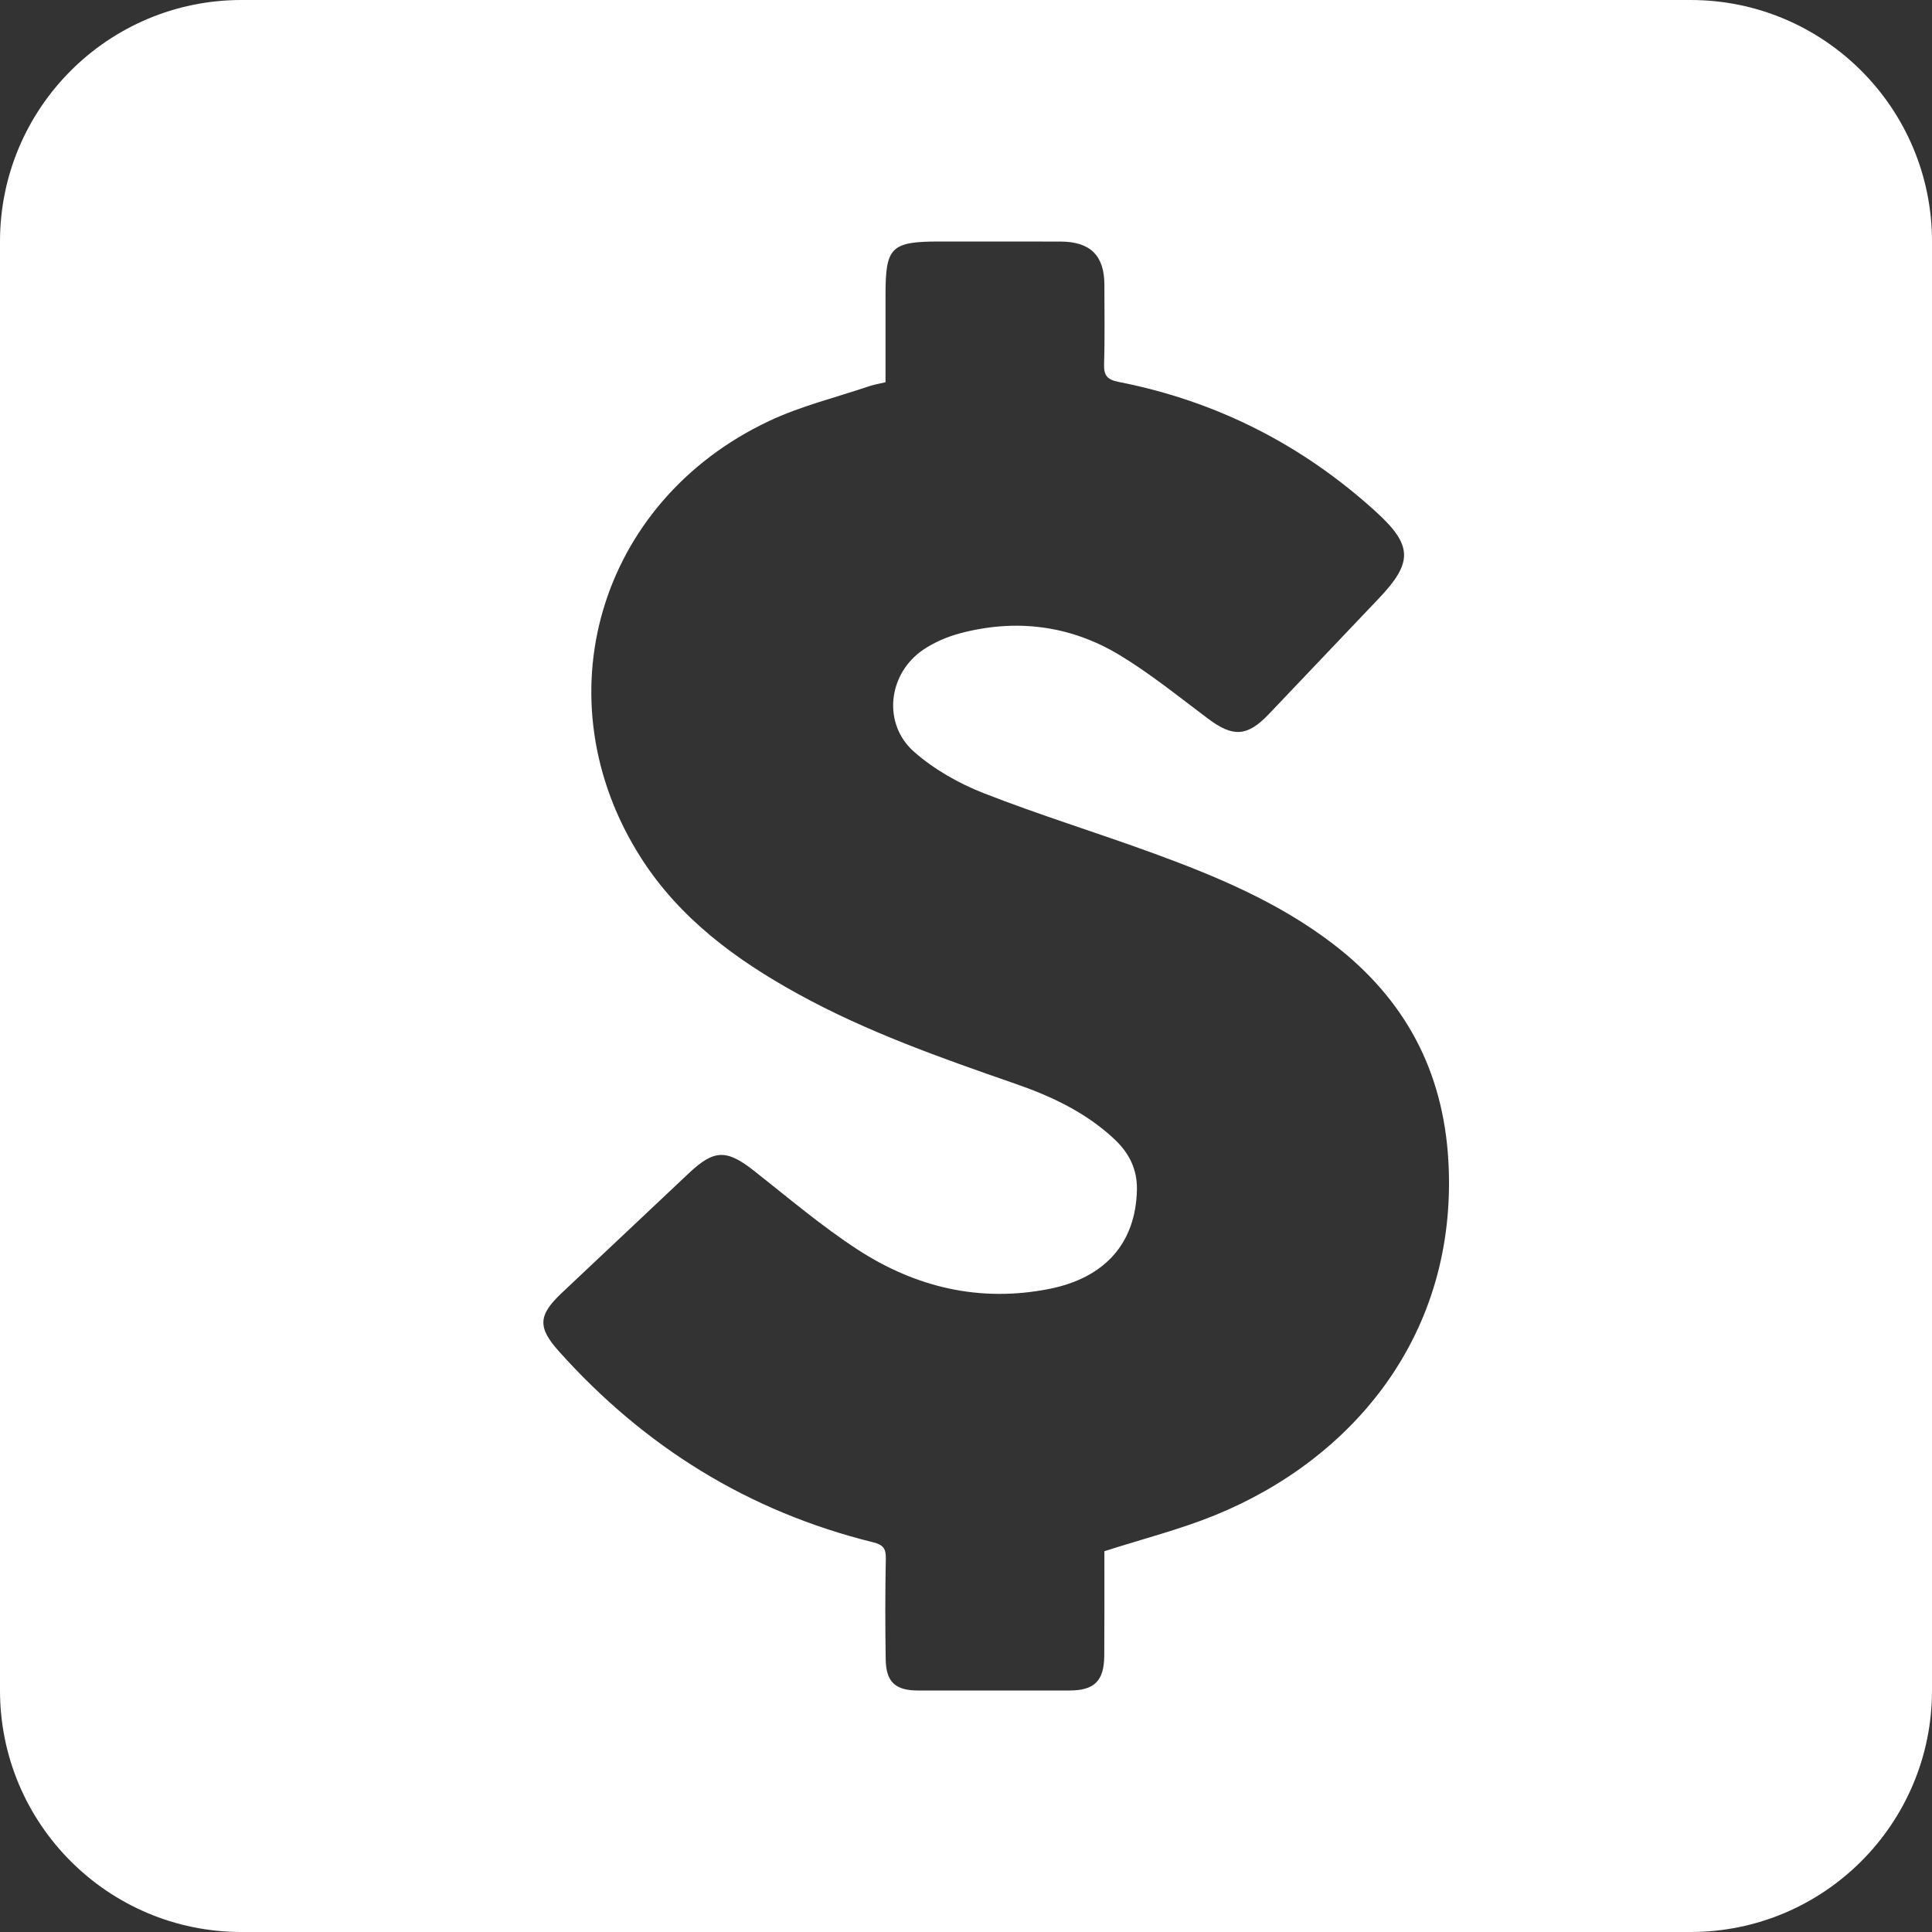 <?xml version="1.0" encoding="UTF-8"?>
<svg width="32px" height="32px" viewBox="0 0 32 32" version="1.1" xmlns="http://www.w3.org/2000/svg" xmlns:xlink="http://www.w3.org/1999/xlink">
    <rect x="0" y="0" width="32" height="32" fill="#333333" stroke="none"/>
    <title>Combined Shape</title>
    <g id="Page-1" stroke="none" stroke-width="1" fill="none" fill-rule="evenodd">
        <g id="ico-top-tribute" fill="#FFFFFF" fill-rule="nonzero">
            <path d="M28,0 C30.209,0 32,1.791 32,4 L32,28 C32,30.209 30.209,32 28,32 L4,32 C1.791,32 0,30.209 0,28 L0,4 C0,1.791 1.791,0 4,0 L28,0 Z M17.565,4.001 L15.565,4 C14.759,4 14.667,4.091 14.667,4.88 L14.667,4.88 L14.667,6.331 C14.564,6.356 14.479,6.369 14.399,6.396 C13.844,6.584 13.264,6.725 12.737,6.974 C9.9,8.312 8.946,11.594 10.619,14.212 C11.258,15.211 12.186,15.895 13.214,16.461 C14.357,17.091 15.583,17.522 16.813,17.949 C17.415,18.157 17.989,18.427 18.46,18.87 C18.701,19.097 18.837,19.364 18.831,19.704 C18.813,20.587 18.305,21.165 17.377,21.349 C16.226,21.576 15.165,21.321 14.205,20.697 C13.606,20.307 13.057,19.839 12.494,19.396 C12.038,19.036 11.831,19.035 11.412,19.43 C10.711,20.09 10.009,20.751 9.308,21.412 C8.911,21.786 8.902,21.985 9.258,22.383 C10.67,23.96 12.393,25.035 14.465,25.546 C14.62,25.585 14.676,25.645 14.672,25.808 C14.661,26.368 14.661,26.928 14.67,27.487 C14.676,27.86 14.831,27.999 15.202,28 C16.039,28 16.876,28 17.714,28 C18.125,28 18.287,27.841 18.29,27.426 C18.294,26.913 18.292,26.399 18.292,25.885 L18.292,25.693 C18.933,25.487 19.544,25.333 20.121,25.098 C22.405,24.169 24.15,22.104 23.99,19.234 C23.906,17.738 23.272,16.547 22.079,15.634 C21.184,14.949 20.158,14.518 19.109,14.135 C18.172,13.792 17.215,13.499 16.287,13.135 C15.877,12.974 15.472,12.743 15.143,12.455 C14.612,11.991 14.705,11.16 15.291,10.762 C15.472,10.639 15.687,10.547 15.9,10.49 C16.829,10.243 17.727,10.357 18.544,10.85 C19.057,11.16 19.526,11.542 20.007,11.902 C20.419,12.212 20.656,12.204 21.012,11.832 C21.619,11.197 22.221,10.557 22.828,9.922 C23.406,9.318 23.405,9.034 22.783,8.47 C21.567,7.366 20.15,6.644 18.529,6.326 C18.334,6.288 18.281,6.216 18.287,6.027 C18.301,5.591 18.292,5.153 18.292,4.716 C18.292,4.234 18.059,4.002 17.565,4.001 L17.565,4.001 Z" id="Combined-Shape"></path>
        </g>
    </g>
</svg>